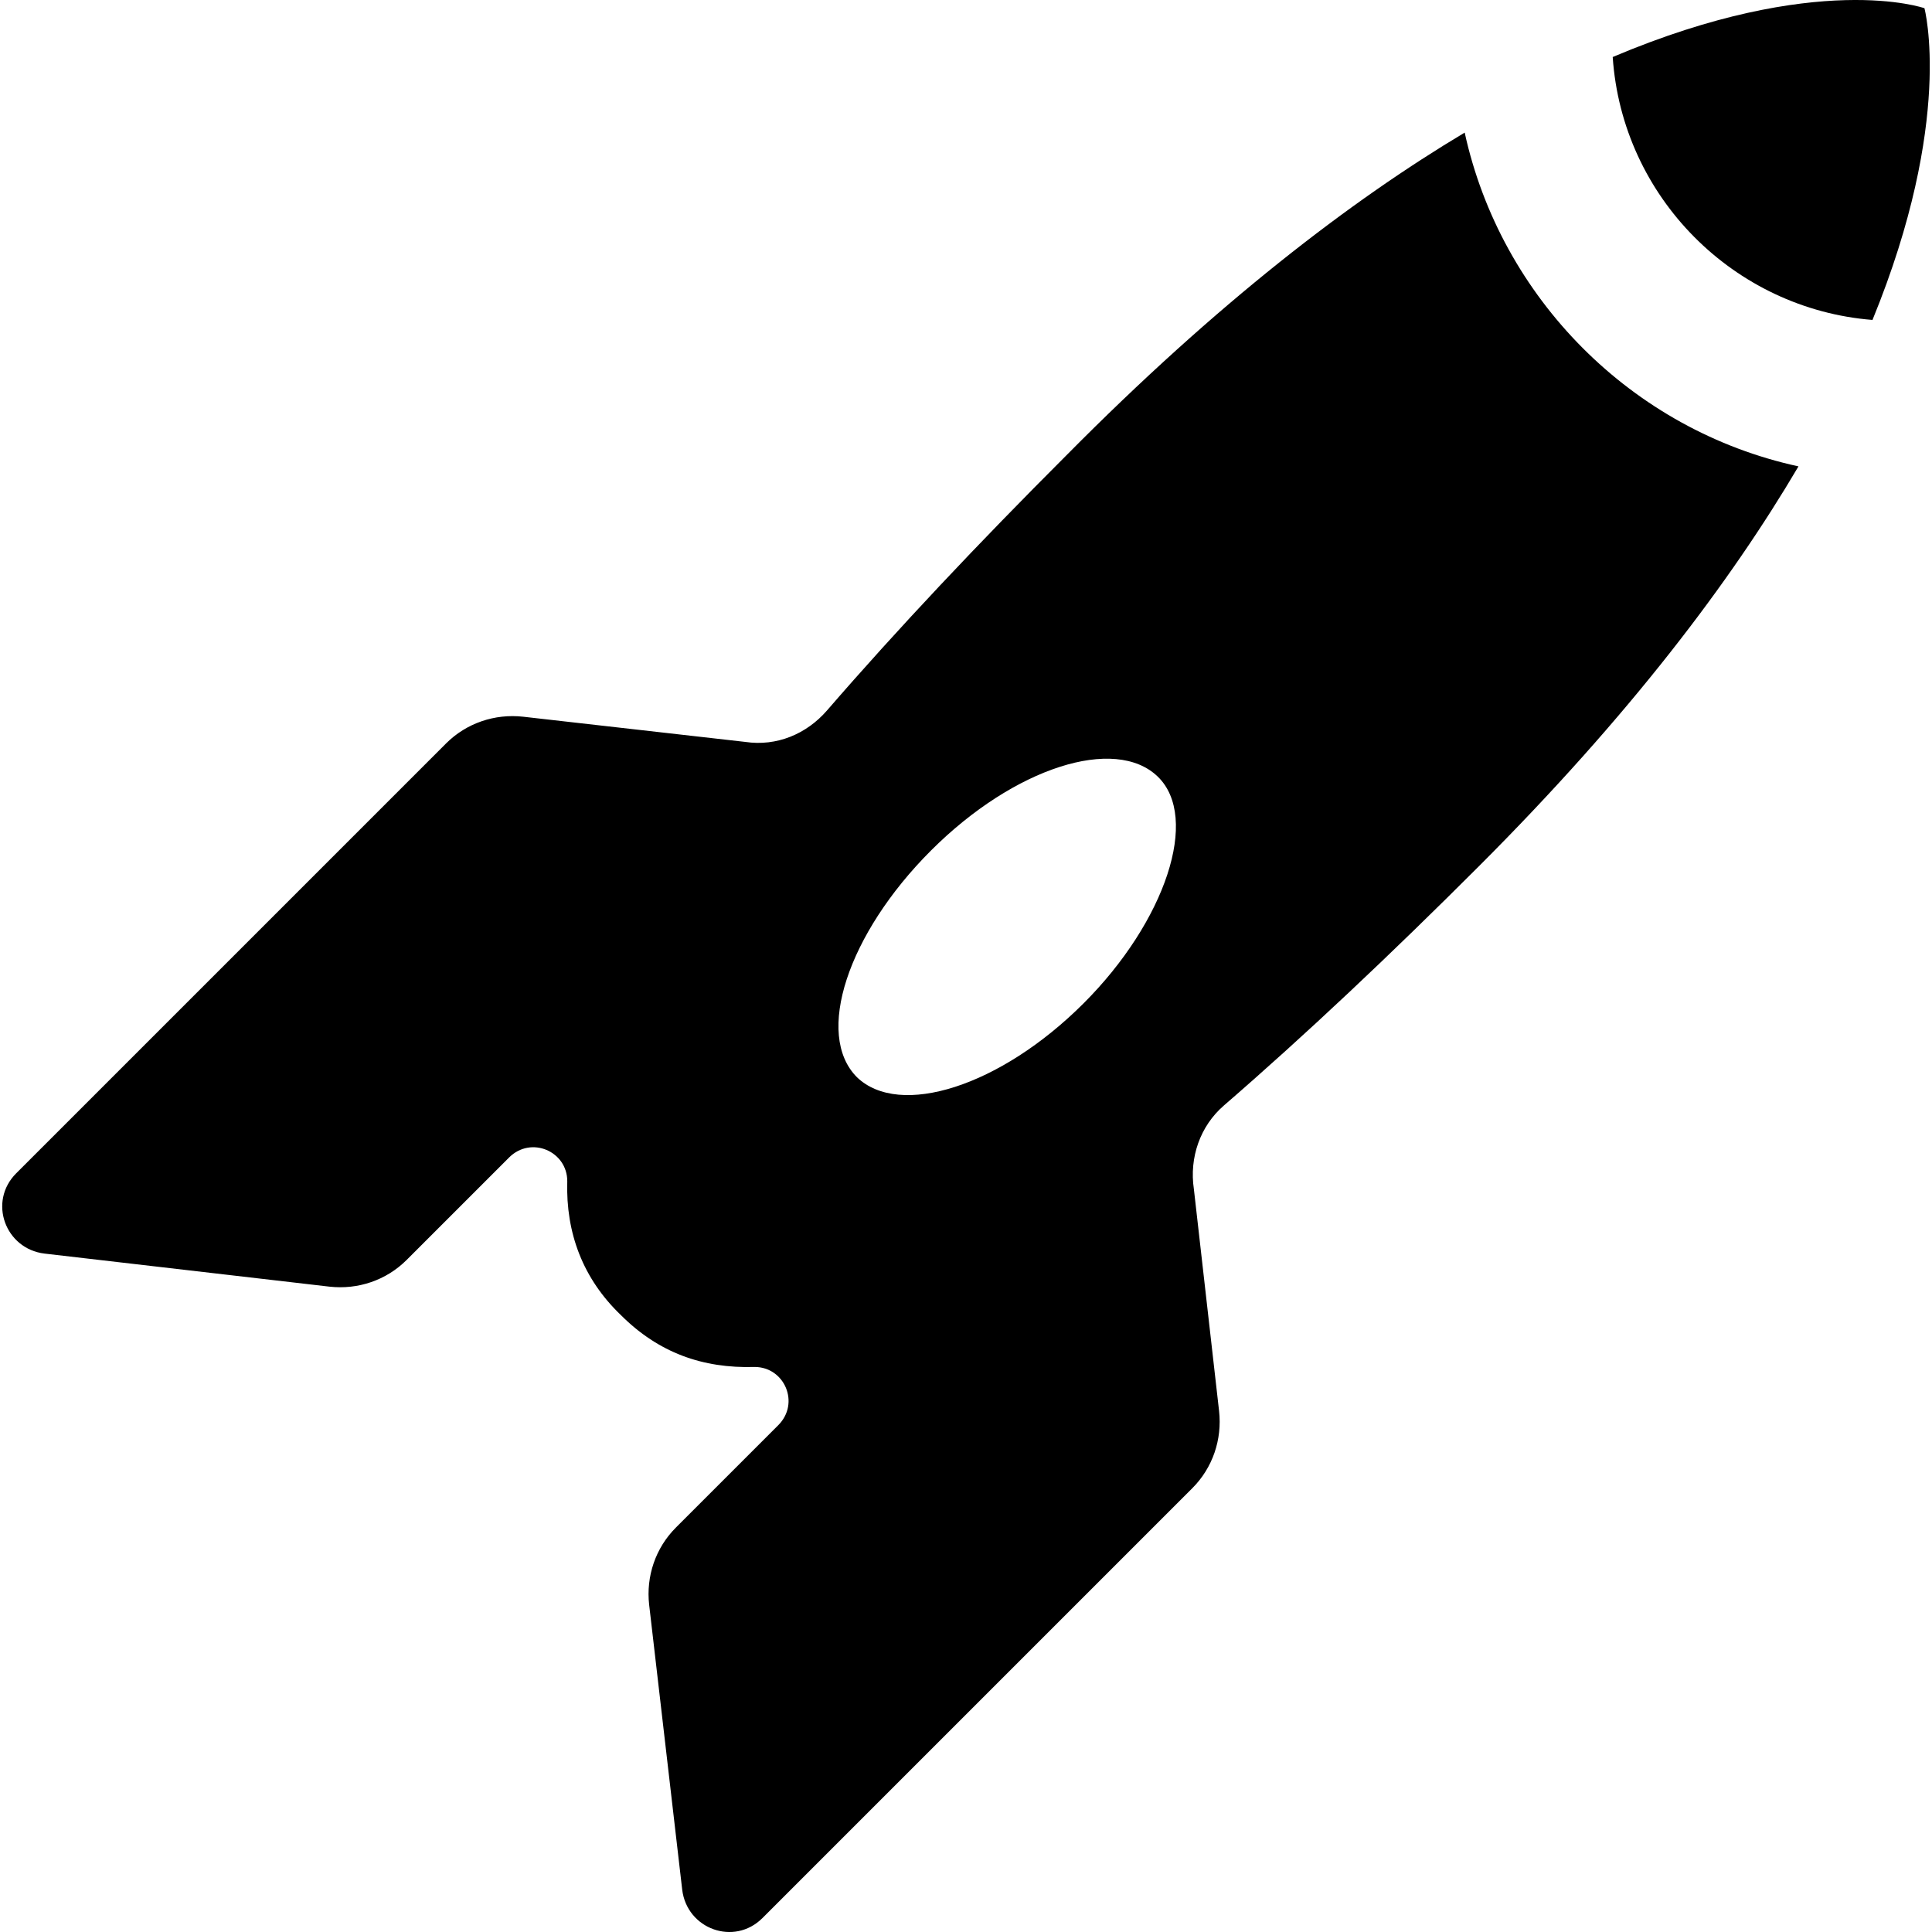 <?xml version="1.0" encoding="iso-8859-1"?>
<!-- Uploaded to: SVG Repo, www.svgrepo.com, Generator: SVG Repo Mixer Tools -->
<!DOCTYPE svg PUBLIC "-//W3C//DTD SVG 1.1//EN" "http://www.w3.org/Graphics/SVG/1.1/DTD/svg11.dtd">
<svg fill="#000000" version="1.1" id="Capa_1" xmlns="http://www.w3.org/2000/svg" xmlns:xlink="http://www.w3.org/1999/xlink" 
	 width="800px" height="800px" viewBox="0 0 122.711 122.711"
	 xml:space="preserve">
<g>
	<path d="M77.73,70.221c5.2-4.5,10.6-9.6,16.2-15.199c9.6-9.6,16-18.1,20.3-25.4c-10.6-2.3-18.9-10.7-21.2-21.2
		c-7.2,4.3-15.7,10.8-25.3,20.5c-5.6,5.6-10.7,11-15.2,16.2c-1.3,1.5-3.2,2.3-5.2,2l-14.1-1.6c-1.8-0.2-3.6,0.4-4.9,1.7l-27.3,27.3
		c-1.8,1.8-0.7,4.8,1.8,5.1l18.1,2.1c1.8,0.2,3.6-0.399,4.9-1.699l6.5-6.5c1.4-1.4,3.7-0.4,3.7,1.5c-0.1,3.3,1,6.199,3.4,8.5
		c2.4,2.399,5.2,3.399,8.5,3.3c1.9,0,2.9,2.3,1.5,3.7l-6.5,6.5c-1.3,1.3-1.9,3.1-1.7,4.899l2.1,18.101c0.3,2.5,3.3,3.6,5.1,1.8
		l27.3-27.3c1.3-1.301,1.9-3.101,1.7-4.9l-1.601-14.1C75.53,73.521,76.23,71.521,77.73,70.221z M68.83,63.721
		c-5.3,5.301-11.699,7.301-14.399,4.7c-2.7-2.7-0.6-9.1,4.7-14.399c5.3-5.3,11.699-7.3,14.399-4.7S74.03,58.521,68.83,63.721z"/>
	<path d="M102.431,3.621c0.6,8.9,7.7,16,16.5,16.7c5.2-12.7,3.3-19.8,3.3-19.8S115.431-1.879,102.431,3.621z"/>
</g>
</svg>